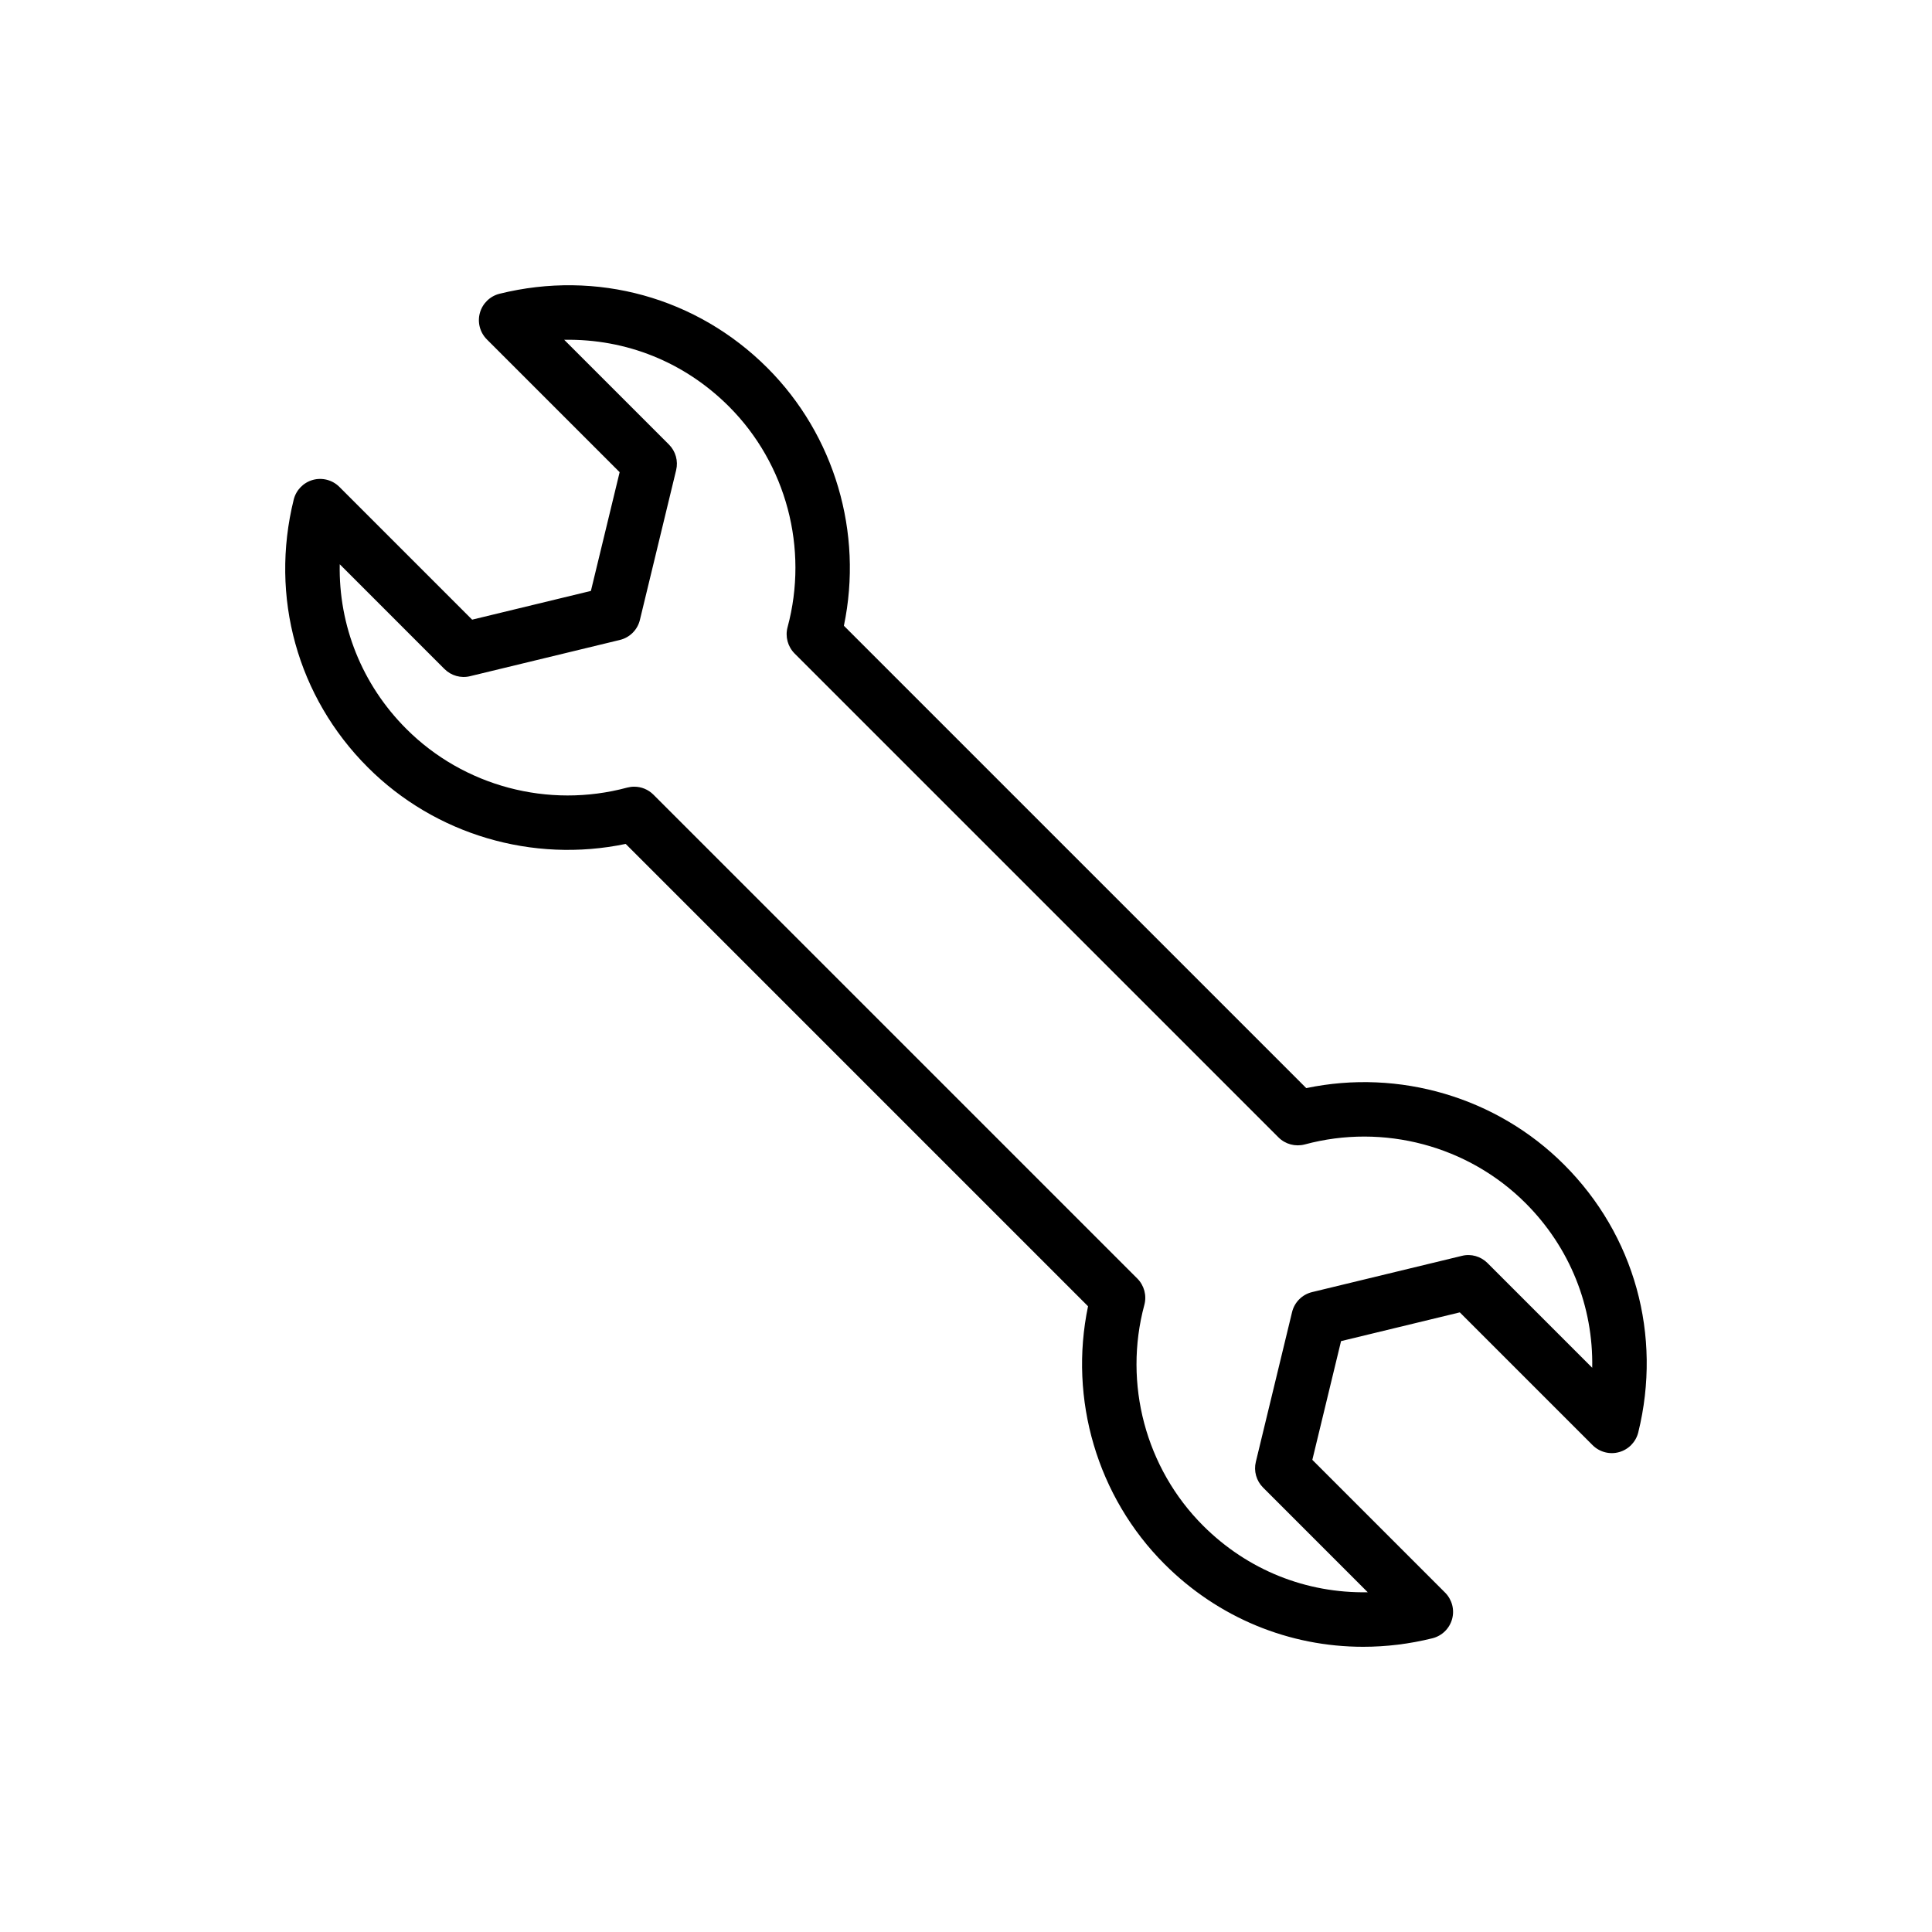 <?xml version="1.0" encoding="UTF-8"?>
<!-- Uploaded to: SVG Repo, www.svgrepo.com, Generator: SVG Repo Mixer Tools -->
<svg fill="#000000" width="800px" height="800px" version="1.1" viewBox="144 144 512 512" xmlns="http://www.w3.org/2000/svg">
 <path d="m490.17 432.36-122.53-122.53c5.148-24.637-2.422-50.48-20.277-68.336-18.684-18.684-45.227-26.027-70.969-19.648-2.527 0.625-4.523 2.566-5.219 5.074-0.699 2.5 0.016 5.191 1.852 7.031l35.184 35.184-7.617 31.465-31.473 7.617-35.18-35.184c-1.848-1.848-4.551-2.543-7.031-1.852-2.508 0.699-4.445 2.691-5.074 5.219-6.375 25.766 0.965 52.301 19.648 70.969 17.852 17.852 43.684 25.426 68.328 20.277l122.53 122.53c-5.152 24.637 2.422 50.48 20.277 68.336 14.254 14.254 33.07 21.906 52.625 21.906 6.086 0 12.238-0.738 18.348-2.254 2.531-0.629 4.523-2.566 5.223-5.074 0.699-2.5-0.016-5.191-1.852-7.031l-35.18-35.184 7.609-31.465 31.473-7.617 35.184 35.184c1.844 1.84 4.531 2.559 7.039 1.848 2.5-0.699 4.438-2.691 5.066-5.215 6.367-25.766-0.98-52.297-19.656-70.969-17.859-17.863-43.695-25.438-68.328-20.277zm48.039 46.367c-1.773-1.777-4.348-2.531-6.801-1.91l-39.688 9.602c-2.629 0.633-4.68 2.684-5.312 5.312l-9.598 39.68c-0.594 2.445 0.133 5.023 1.91 6.801l27.746 27.754c-16.324 0.297-31.859-5.883-43.641-17.656-15.219-15.219-21.18-37.637-15.559-58.508 0.668-2.488-0.043-5.148-1.867-6.977l-128.23-128.23c-1.375-1.375-3.211-2.113-5.102-2.113-0.625 0-1.254 0.086-1.875 0.246-20.875 5.621-43.289-0.344-58.5-15.555-11.781-11.773-17.973-27.43-17.656-43.641l27.746 27.754c1.777 1.773 4.34 2.516 6.801 1.91l39.688-9.602c2.629-0.633 4.68-2.684 5.312-5.312l9.602-39.68c0.594-2.445-0.133-5.023-1.91-6.801l-27.754-27.754c16.402-0.281 31.852 5.883 43.641 17.656 15.219 15.219 21.18 37.637 15.555 58.508-0.668 2.488 0.043 5.148 1.867 6.977l128.23 128.23c1.832 1.832 4.488 2.523 6.977 1.867 20.867-5.629 43.281 0.344 58.5 15.555 11.781 11.773 17.973 27.422 17.664 43.633z"/>
</svg>